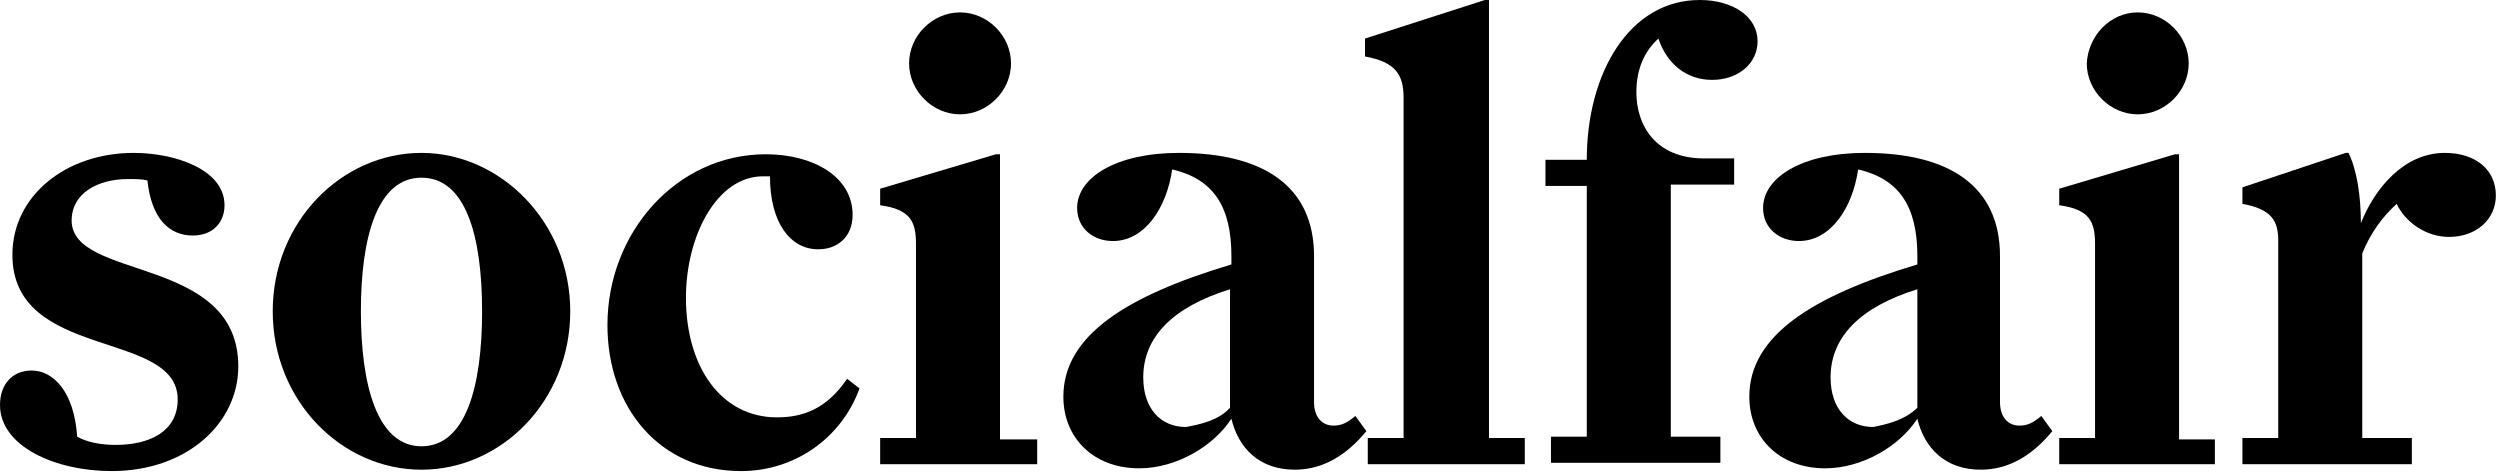 <?xml version="1.0" encoding="utf-8"?>
<!-- Generator: Adobe Illustrator 28.3.0, SVG Export Plug-In . SVG Version: 6.00 Build 0)  -->
<svg version="1.1" id="Layer_1" xmlns="http://www.w3.org/2000/svg" xmlns:xlink="http://www.w3.org/1999/xlink" x="0px" y="0px"
	 viewBox="0 0 181.5 34.3" style="enable-background:new 0 0 181.5 34.3;" xml:space="preserve">
<g>
	<path d="M5.6,31.7c0.7,0.4,1.7,0.6,2.8,0.6c2.5,0,4.5-1,4.5-3.3c0-5.1-12-2.8-12-10.5c0-4.3,3.9-7.4,8.8-7.4c3,0,6.6,1.2,6.6,3.8
		c0,1.3-0.9,2.2-2.3,2.2c-1.7,0-3-1.2-3.3-4C10.3,13,9.9,13,9.3,13c-2.3,0-4.1,1.1-4.1,3c0,4.4,12.1,2.5,12.1,10.6
		c0,4.1-3.7,7.6-9.2,7.6C4,34.2,0,32.4,0,29.4c0-1.5,0.9-2.5,2.3-2.5C3.9,26.9,5.4,28.5,5.6,31.7z"/>
	<path d="M30.6,11.1c5.7,0,10.8,5,10.8,11.5s-5,11.5-10.8,11.5s-10.8-5-10.8-11.5S24.8,11.1,30.6,11.1z M30.6,12.9
		c-3.2,0-4.4,4.3-4.4,9.7s1.2,9.8,4.4,9.8s4.4-4.3,4.4-9.8S33.8,12.9,30.6,12.9z"/>
	<path d="M53.8,34.2c-5.9,0-9.7-4.6-9.7-10.6c0-6.7,5-12.4,11.5-12.4c3.4,0,6.3,1.6,6.3,4.4c0,1.6-1.1,2.5-2.5,2.5
		c-2,0-3.5-1.9-3.5-5.3c-0.1,0-0.3,0-0.5,0c-3.4,0-5.6,4.4-5.6,8.8c0,5.1,2.6,8.7,6.6,8.7c1.9,0,3.6-0.6,5.1-2.8l0.9,0.7
		C61.1,31.8,57.7,34.2,53.8,34.2z"/>
	<path d="M75.3,31.8v1.9H63.9v-1.9h2.6V17.7c0-1.6-0.4-2.5-2.6-2.8v-1.2l8.4-2.5h0.3v20.7H75.3z M69.7,0.9c2,0,3.7,1.7,3.7,3.7
		c0,2-1.7,3.7-3.7,3.7c-2,0-3.7-1.7-3.7-3.7C66,2.6,67.7,0.9,69.7,0.9z"/>
	<path d="M85.6,11.1c6.1,0,9.8,2.4,9.8,7.5v10.6c0,1.1,0.6,1.7,1.4,1.7c0.6,0,1-0.2,1.6-0.7l0.8,1.1c-1.4,1.7-3.1,2.8-5.2,2.8
		c-2.6,0-4.1-1.6-4.6-3.7c-1.3,2-4,3.6-6.7,3.6c-3.3,0-5.5-2.2-5.5-5.2c0-4.4,4.5-7.3,12.2-9.6v-0.6c0-3.6-1.3-5.6-4.3-6.3
		c-0.4,2.8-2,5.2-4.3,5.2c-1.4,0-2.6-0.9-2.6-2.4C78.2,12.9,81,11.1,85.6,11.1z M89.3,29.6v-8.6c-4.2,1.3-6.3,3.5-6.3,6.4
		c0,2.3,1.3,3.6,3.1,3.6C87.2,30.8,88.5,30.5,89.3,29.6z"/>
	<path d="M110.7,31.8v1.9H99.3v-1.9h2.6V7.1c0-1.7-0.6-2.6-2.8-3V2.8l8.7-2.8h0.3v31.8H110.7z"/>
	<path d="M118.8,6.7c0,2.4,1.4,4.8,4.9,4.8h2.2v1.9h-4.6v18.3h3.6v1.9h-12.3v-1.9h2.6V13.5h-3v-1.9h3c0-6.3,3.1-11.6,8.2-11.6
		c2.4,0,4.2,1.2,4.2,3c0,1.6-1.4,2.8-3.3,2.8c-1.9,0-3.3-1.2-3.9-3C119.4,3.7,118.8,5,118.8,6.7z"/>
	<path d="M135.4,11.1c6.1,0,9.8,2.4,9.8,7.5v10.6c0,1.1,0.6,1.7,1.4,1.7c0.6,0,1-0.2,1.6-0.7l0.8,1.1c-1.4,1.7-3.1,2.8-5.2,2.8
		c-2.6,0-4.1-1.6-4.6-3.7c-1.3,2-4,3.6-6.7,3.6c-3.3,0-5.5-2.2-5.5-5.2c0-4.4,4.5-7.3,12.2-9.6v-0.6c0-3.6-1.3-5.6-4.3-6.3
		c-0.4,2.8-2,5.2-4.3,5.2c-1.4,0-2.6-0.9-2.6-2.4C128,12.9,130.8,11.1,135.4,11.1z M139.2,29.6v-8.6c-4.2,1.3-6.3,3.5-6.3,6.4
		c0,2.3,1.3,3.6,3.1,3.6C137,30.8,138.3,30.5,139.2,29.6z"/>
	<path d="M160.8,31.8v1.9h-11.3v-1.9h2.6V17.7c0-1.6-0.4-2.5-2.6-2.8v-1.2l8.4-2.5h0.3v20.7H160.8z M155.2,0.9c2,0,3.7,1.7,3.7,3.7
		c0,2-1.7,3.7-3.7,3.7c-2,0-3.7-1.7-3.7-3.7C151.6,2.6,153.2,0.9,155.2,0.9z"/>
	<path d="M177.5,11.1c2.2,0,3.7,1.2,3.7,3.1c0,1.7-1.4,3-3.4,3c-1.7,0-3.2-1.1-3.8-2.4c-1,0.9-1.9,2.1-2.5,3.6v13.4h3.6v1.9h-12.3
		v-1.9h2.6V17.5c0-1.4-0.4-2.3-2.6-2.7v-1.2l7.5-2.5h0.2c0.6,1.2,0.9,3.1,0.9,5.1C172.4,13.7,174.5,11.1,177.5,11.1z"/>
</g>
</svg>
